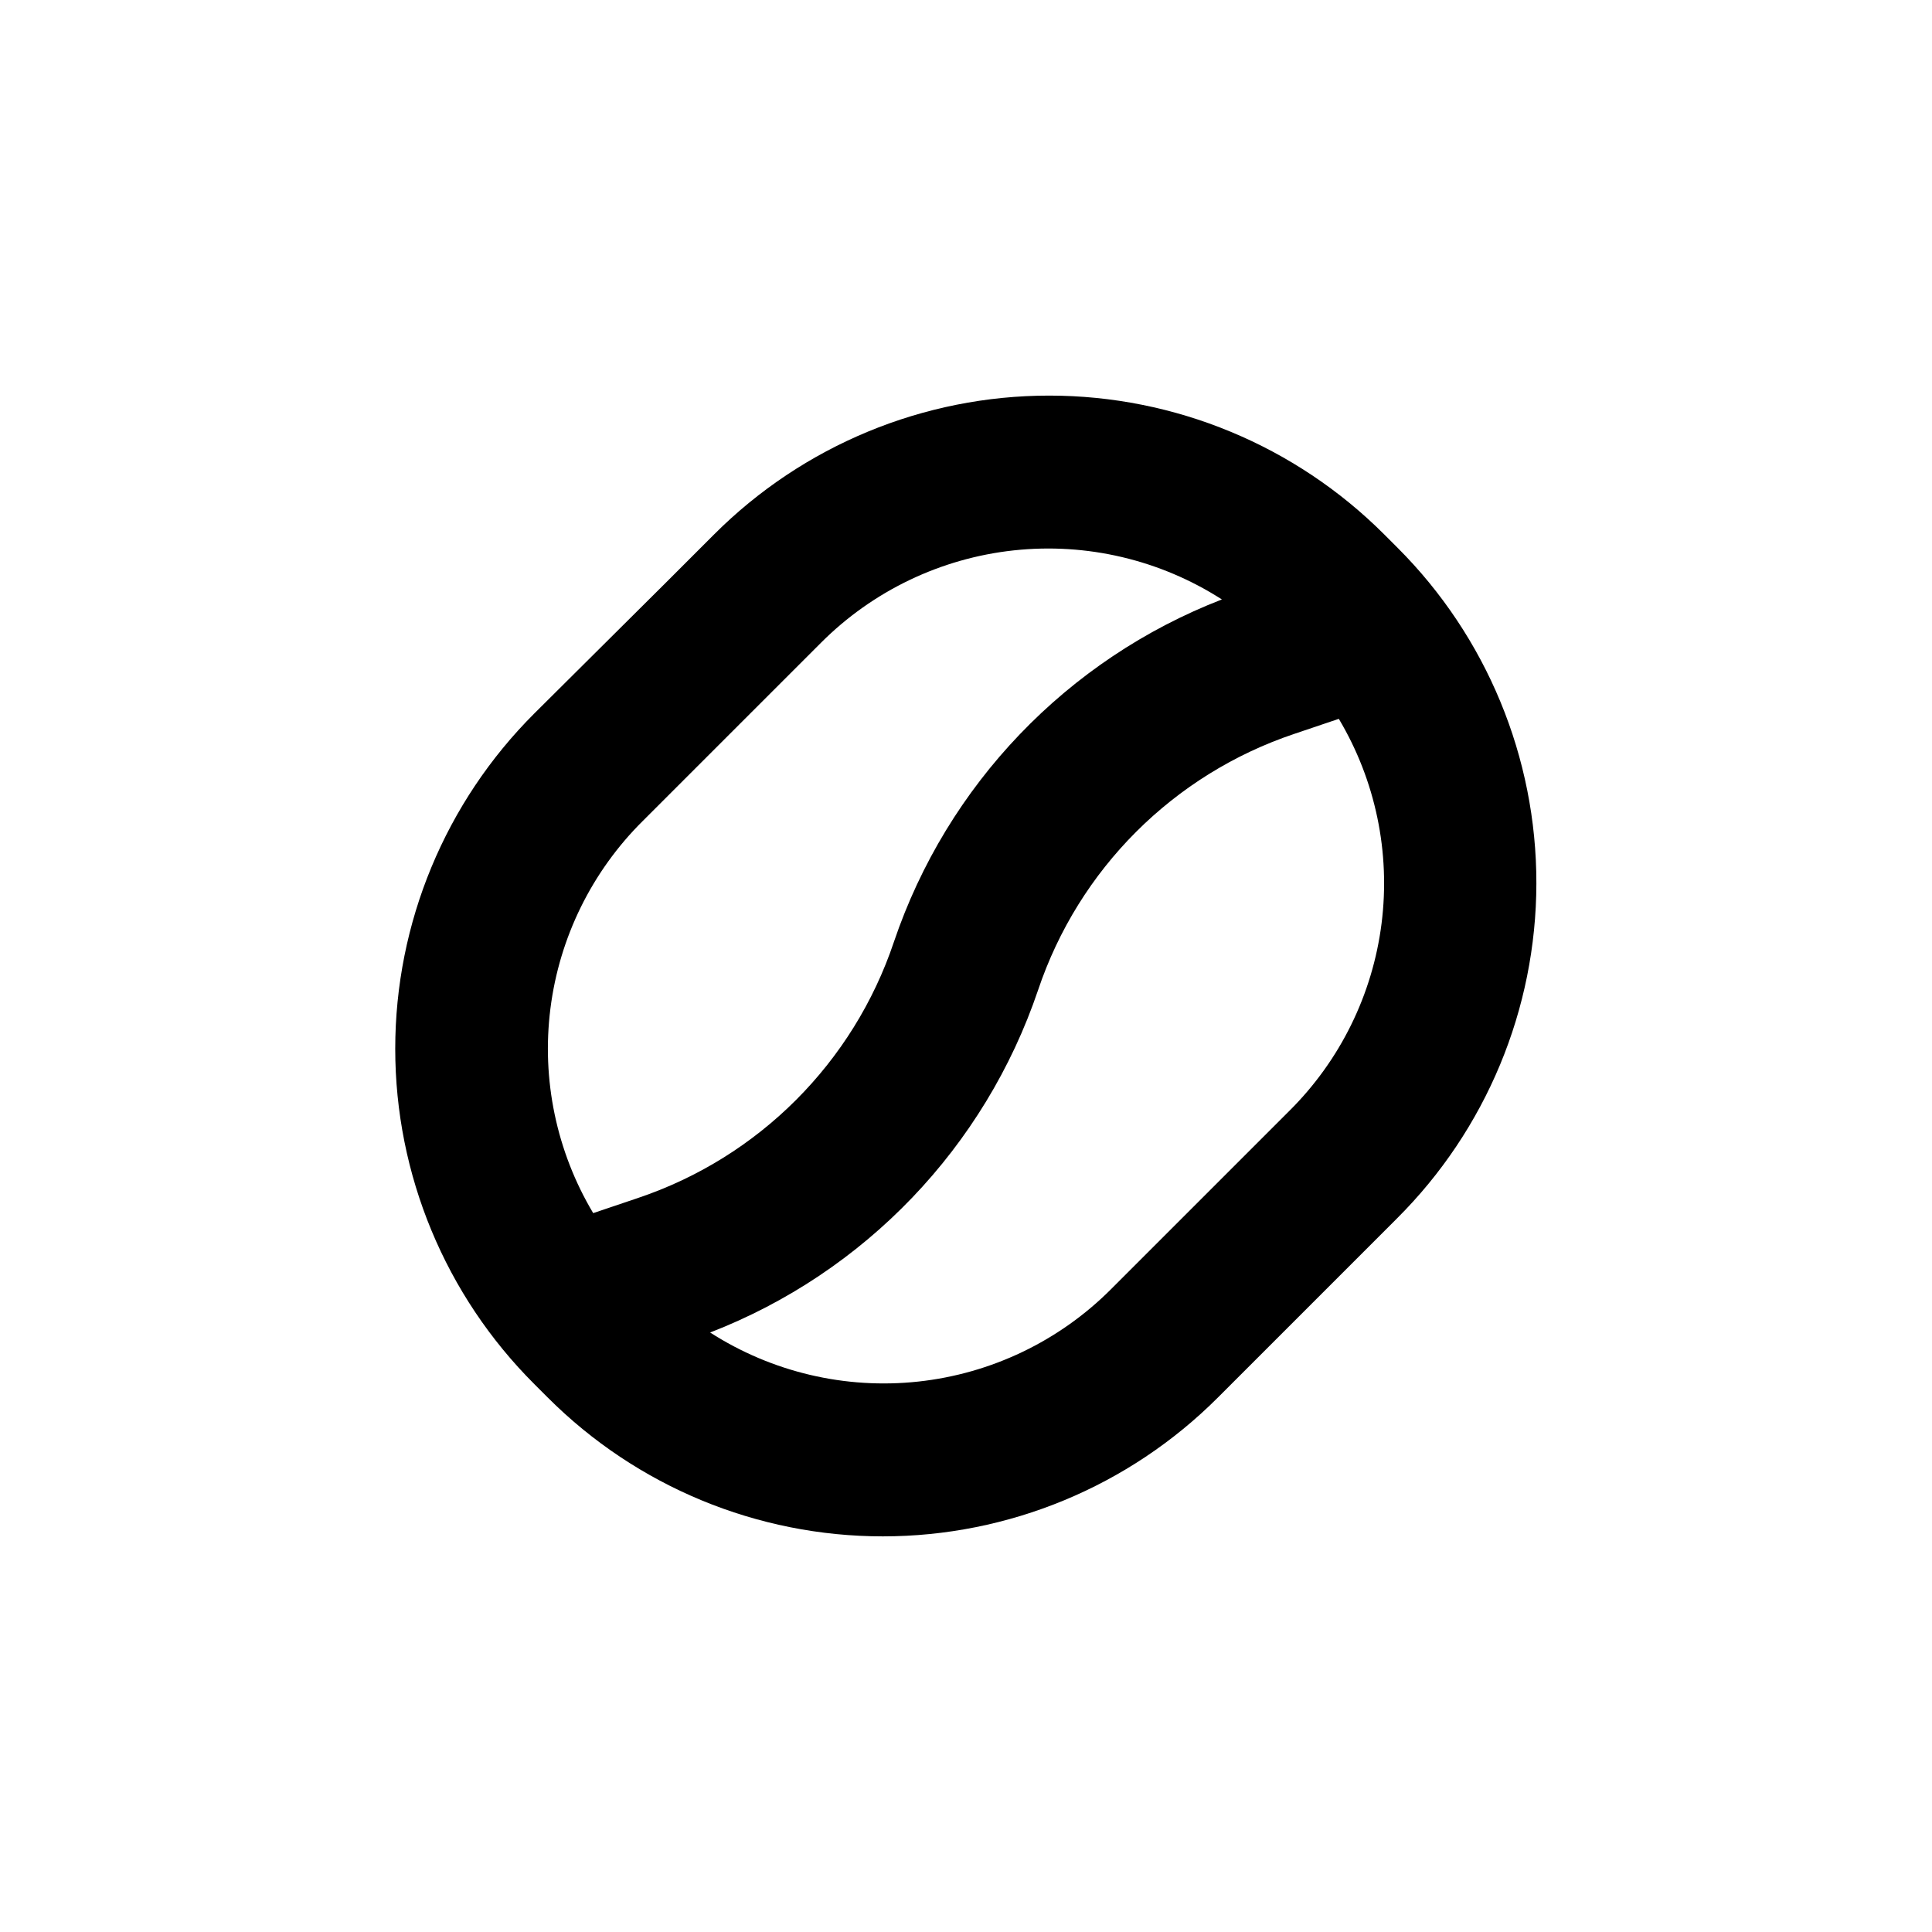 <?xml version="1.0" encoding="UTF-8"?>
<!-- Uploaded to: SVG Repo, www.svgrepo.com, Generator: SVG Repo Mixer Tools -->
<svg fill="#000000" width="800px" height="800px" version="1.1" viewBox="144 144 512 512" xmlns="http://www.w3.org/2000/svg">
 <path d="m289.16 514.36c23.547 23.559 55.488 36.793 88.797 36.793 33.309 0 65.25-13.234 88.797-36.793l47.41-47.41h-0.004c23.648-23.527 36.957-55.496 36.996-88.855 0.039-33.355-13.199-65.355-36.793-88.938l-3.527-3.527c-23.547-23.555-55.488-36.793-88.797-36.793-33.305 0-65.25 13.238-88.797 36.793l-12.797 12.797-34.812 34.613c-23.617 23.555-36.891 55.539-36.891 88.895 0 33.359 13.273 65.344 36.891 88.898zm209.64-179.86c9.723 16.305 13.711 35.398 11.328 54.234-2.383 18.832-11 36.332-24.48 49.699l-47.207 47.207c-13.734 13.762-31.77 22.402-51.098 24.492-19.332 2.09-38.793-2.5-55.152-13.004 40.977-15.883 72.805-49.113 86.906-90.734 10.746-32.027 35.887-57.168 67.914-67.914zm-184.45 27.055 47.207-47.207c13.738-13.758 31.77-22.402 51.098-24.492 19.332-2.09 38.793 2.5 55.156 13.004-40.98 15.883-72.809 49.113-86.91 90.738-10.746 32.027-35.883 57.164-67.91 67.91l-11.789 3.981c-9.727-16.305-13.715-35.395-11.332-54.23 2.383-18.836 11-36.332 24.48-49.703z"/>
</svg>